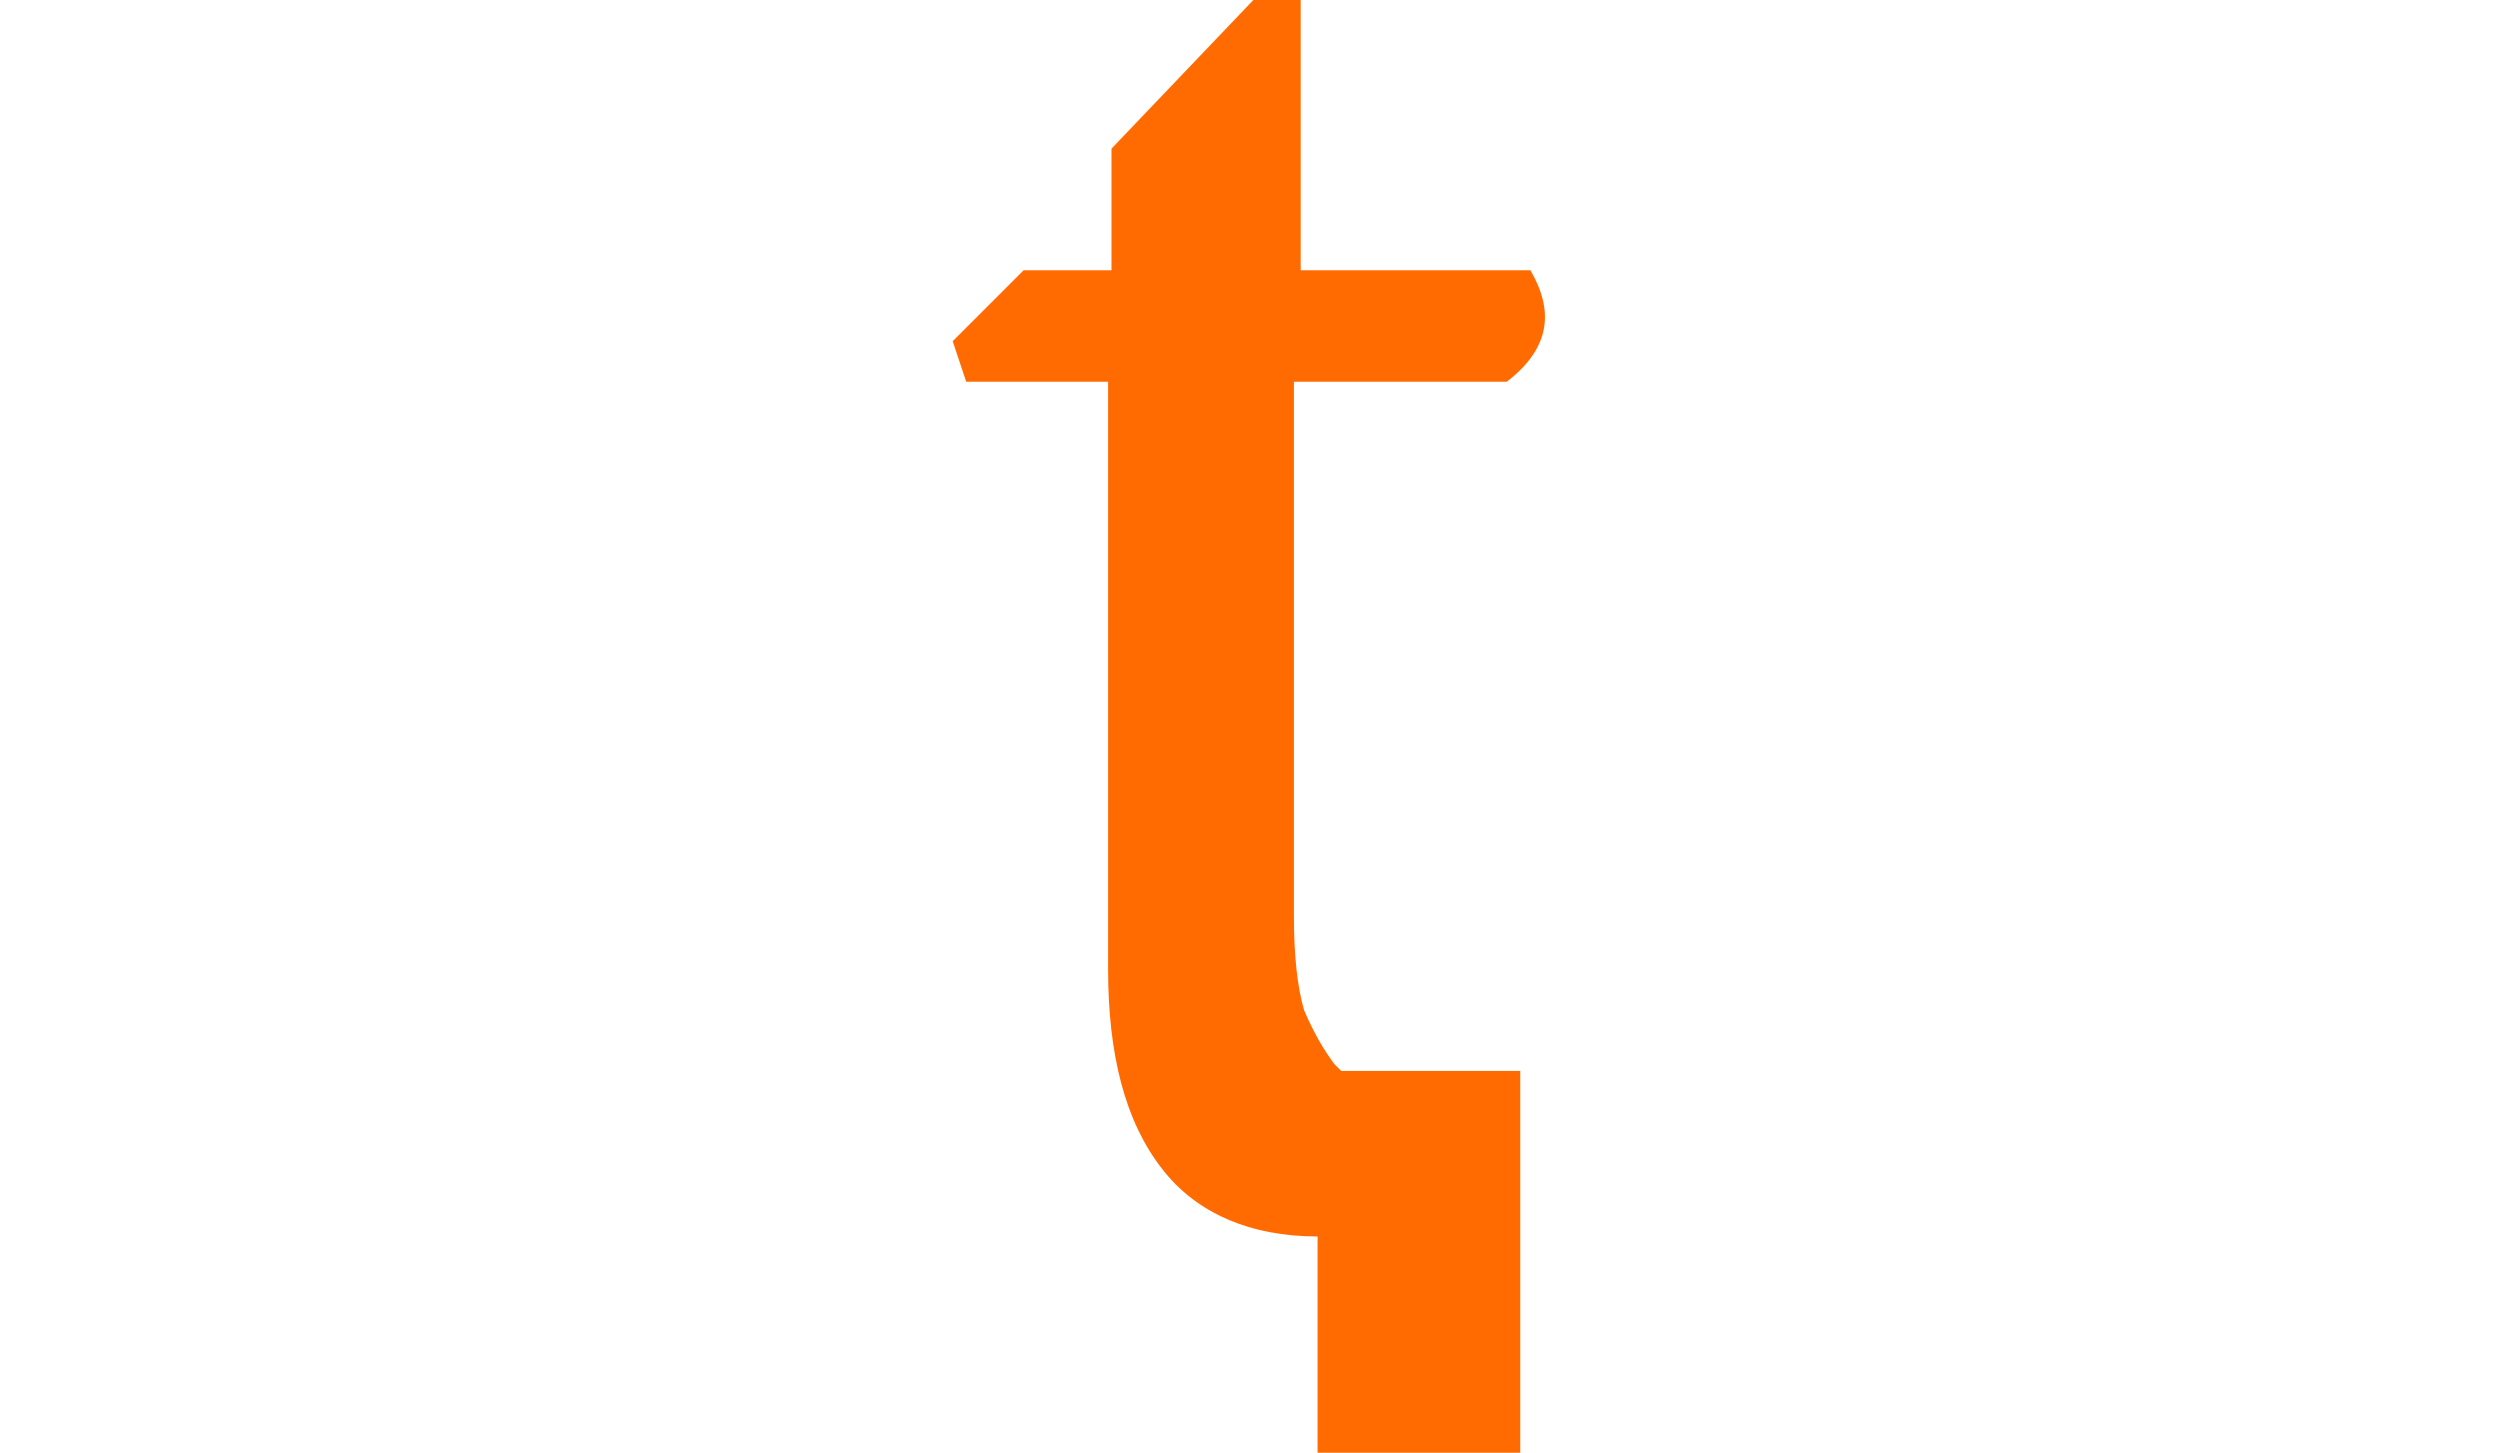 <?xml version="1.0" encoding="utf-8"?>
<!-- Generator: Adobe Illustrator 26.0.3, SVG Export Plug-In . SVG Version: 6.00 Build 0)  -->
<svg version="1.1" id="Livello_1" xmlns="http://www.w3.org/2000/svg" xmlns:xlink="http://www.w3.org/1999/xlink" x="0px" y="0px"
	 viewBox="0 0 74 43" style="enable-background:new 0 0 74 43;" xml:space="preserve">
<style type="text/css">
	.st0{fill:#FF6B00;}
</style>
<path class="st0" d="M45.3,8h-6.8V0h-1.4l-4.2,4.4V8h-2.6l-2.1,2.1l0.4,1.2h4.2v17.4c0,2.5,0.5,4.5,1.6,5.9c1,1.3,2.6,2,4.6,2V43h6
	V31.7h-5.3c-0.1-0.1-0.1-0.1-0.2-0.2c-0.3-0.4-0.6-0.9-0.9-1.6c-0.2-0.7-0.3-1.6-0.3-2.8V11.3h6.3C45.9,10.3,46,9.2,45.3,8z"/>
</svg>
